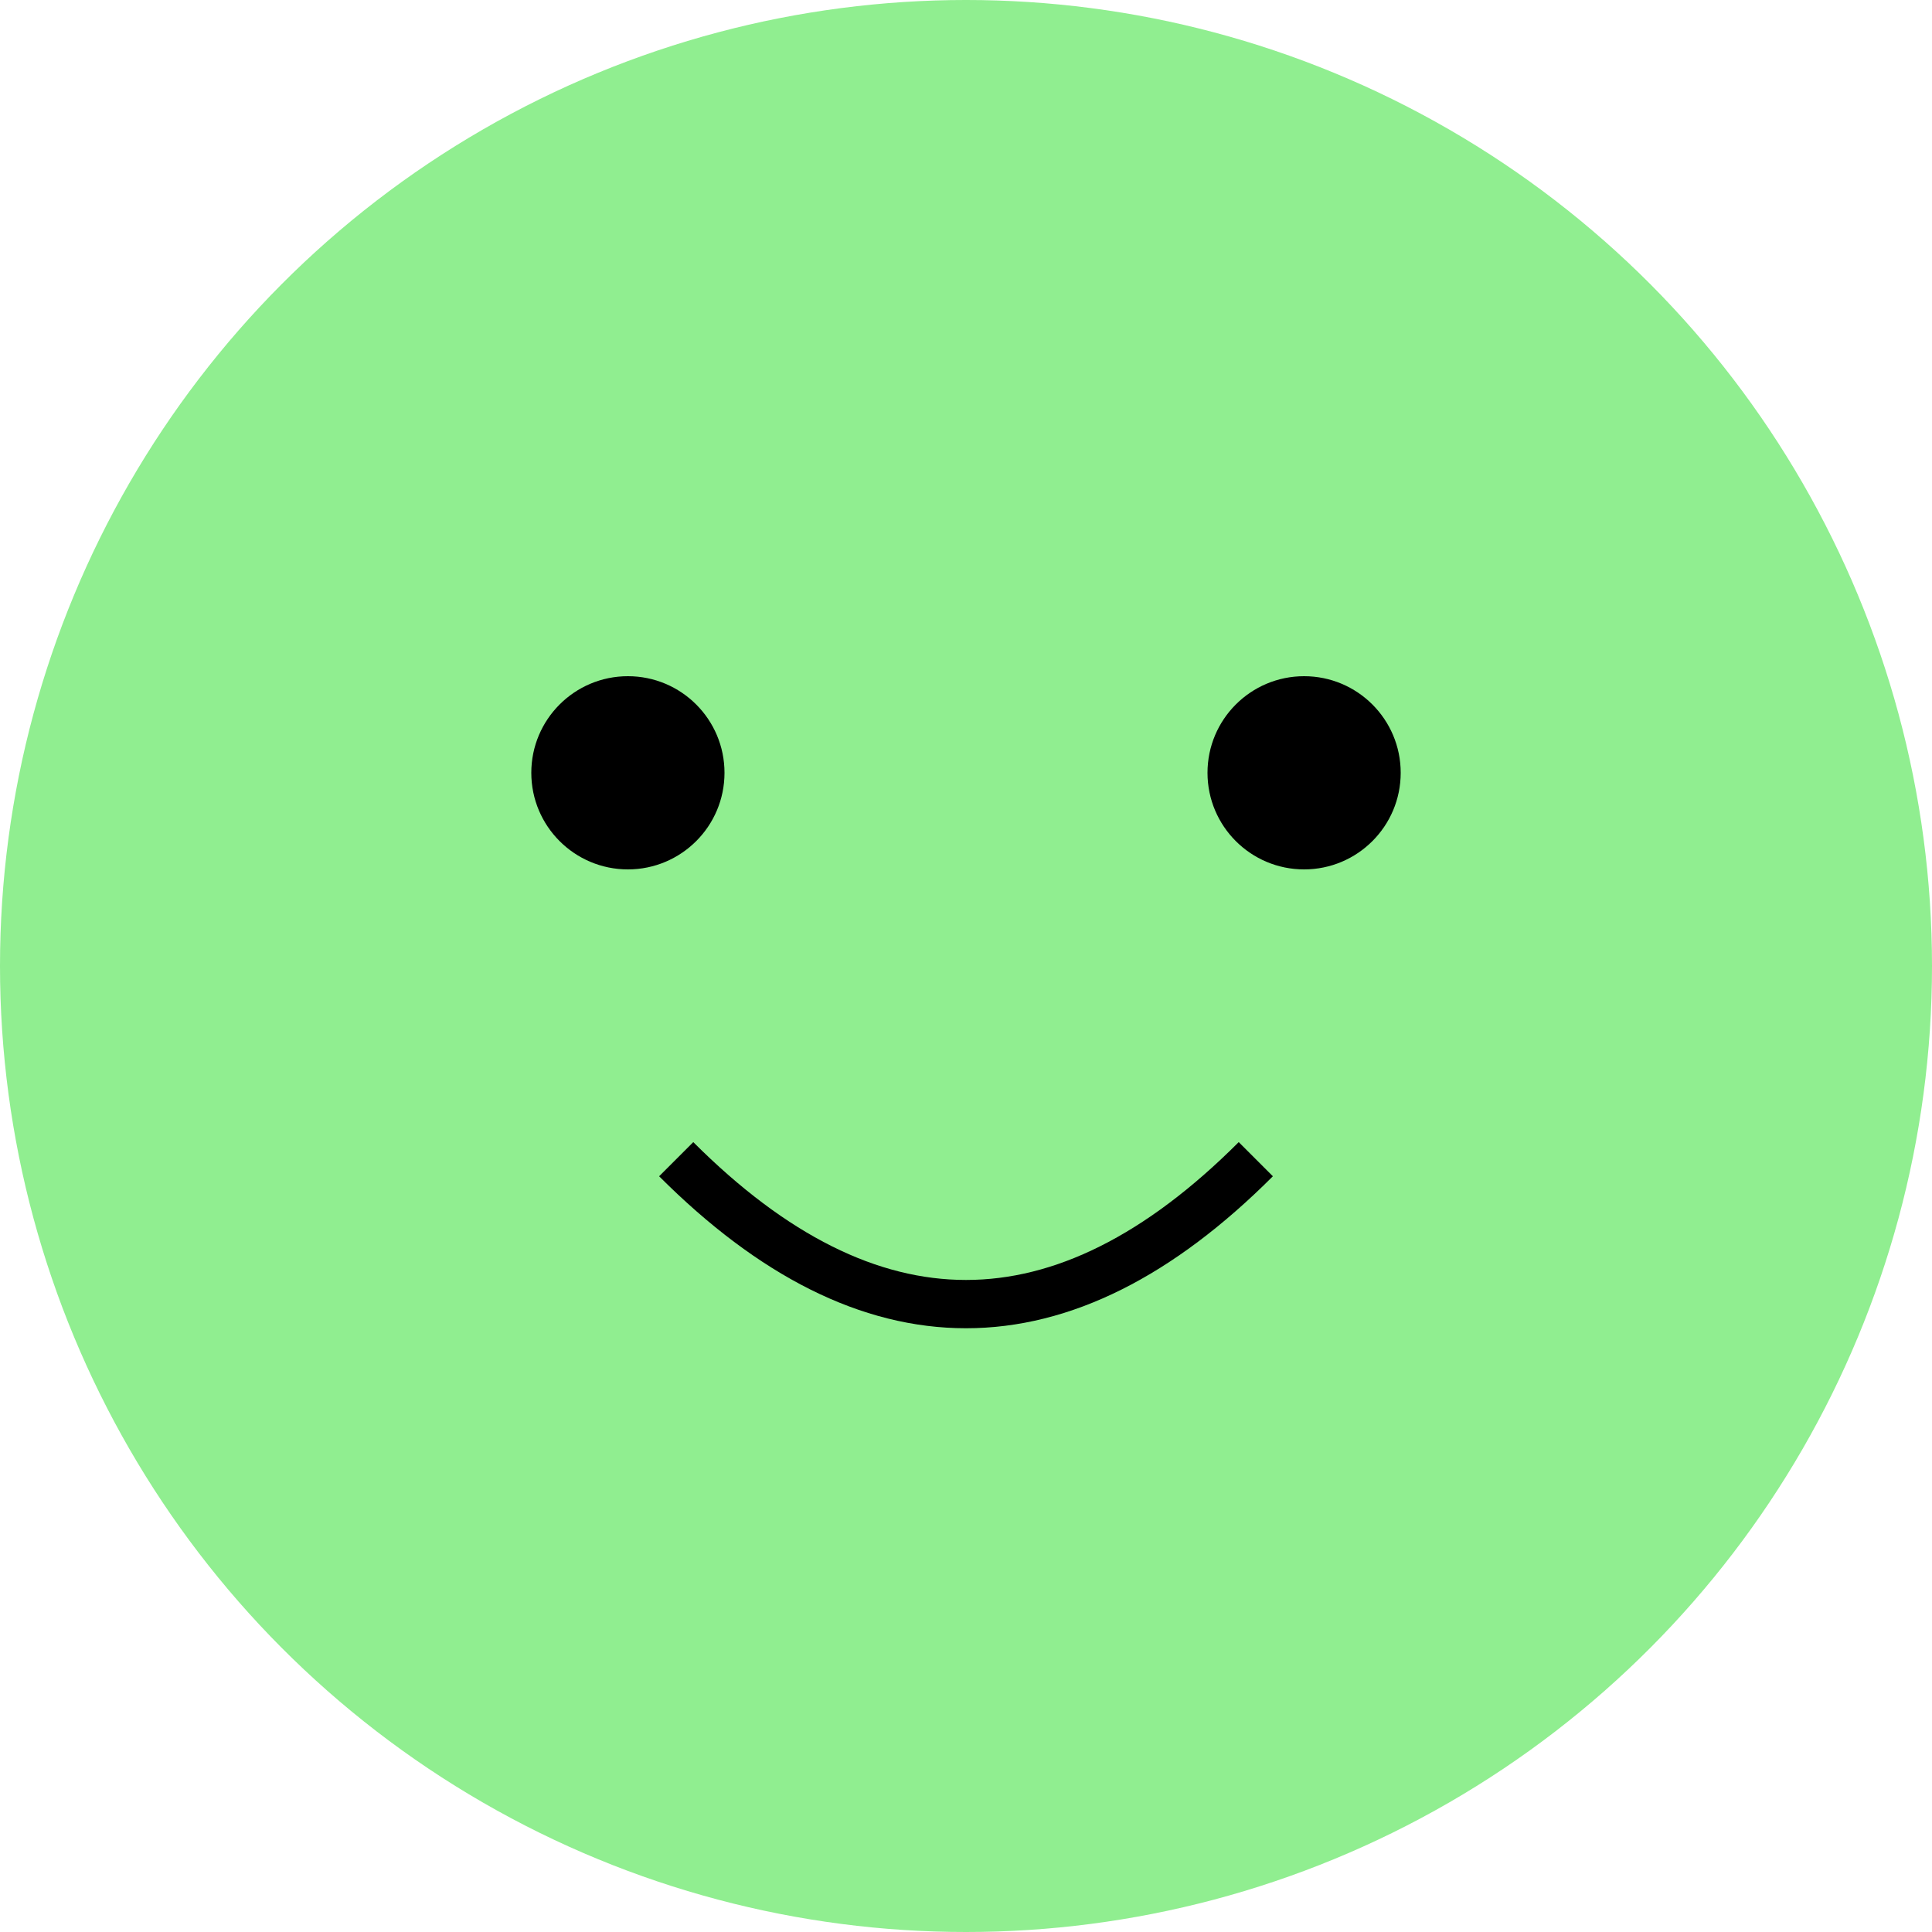 <svg xmlns="http://www.w3.org/2000/svg" width="200" height="200" viewBox="0 0 200 200">
  <circle cx="100" cy="100" r="100" fill="lightgreen"/>
  <circle cx="65" cy="80" r="10" fill="black"/>
  <circle cx="135" cy="80" r="10" fill="black"/>
  <path d="M70 120 Q100 150 130 120" stroke="black" stroke-width="5" fill="none"/>
</svg>
